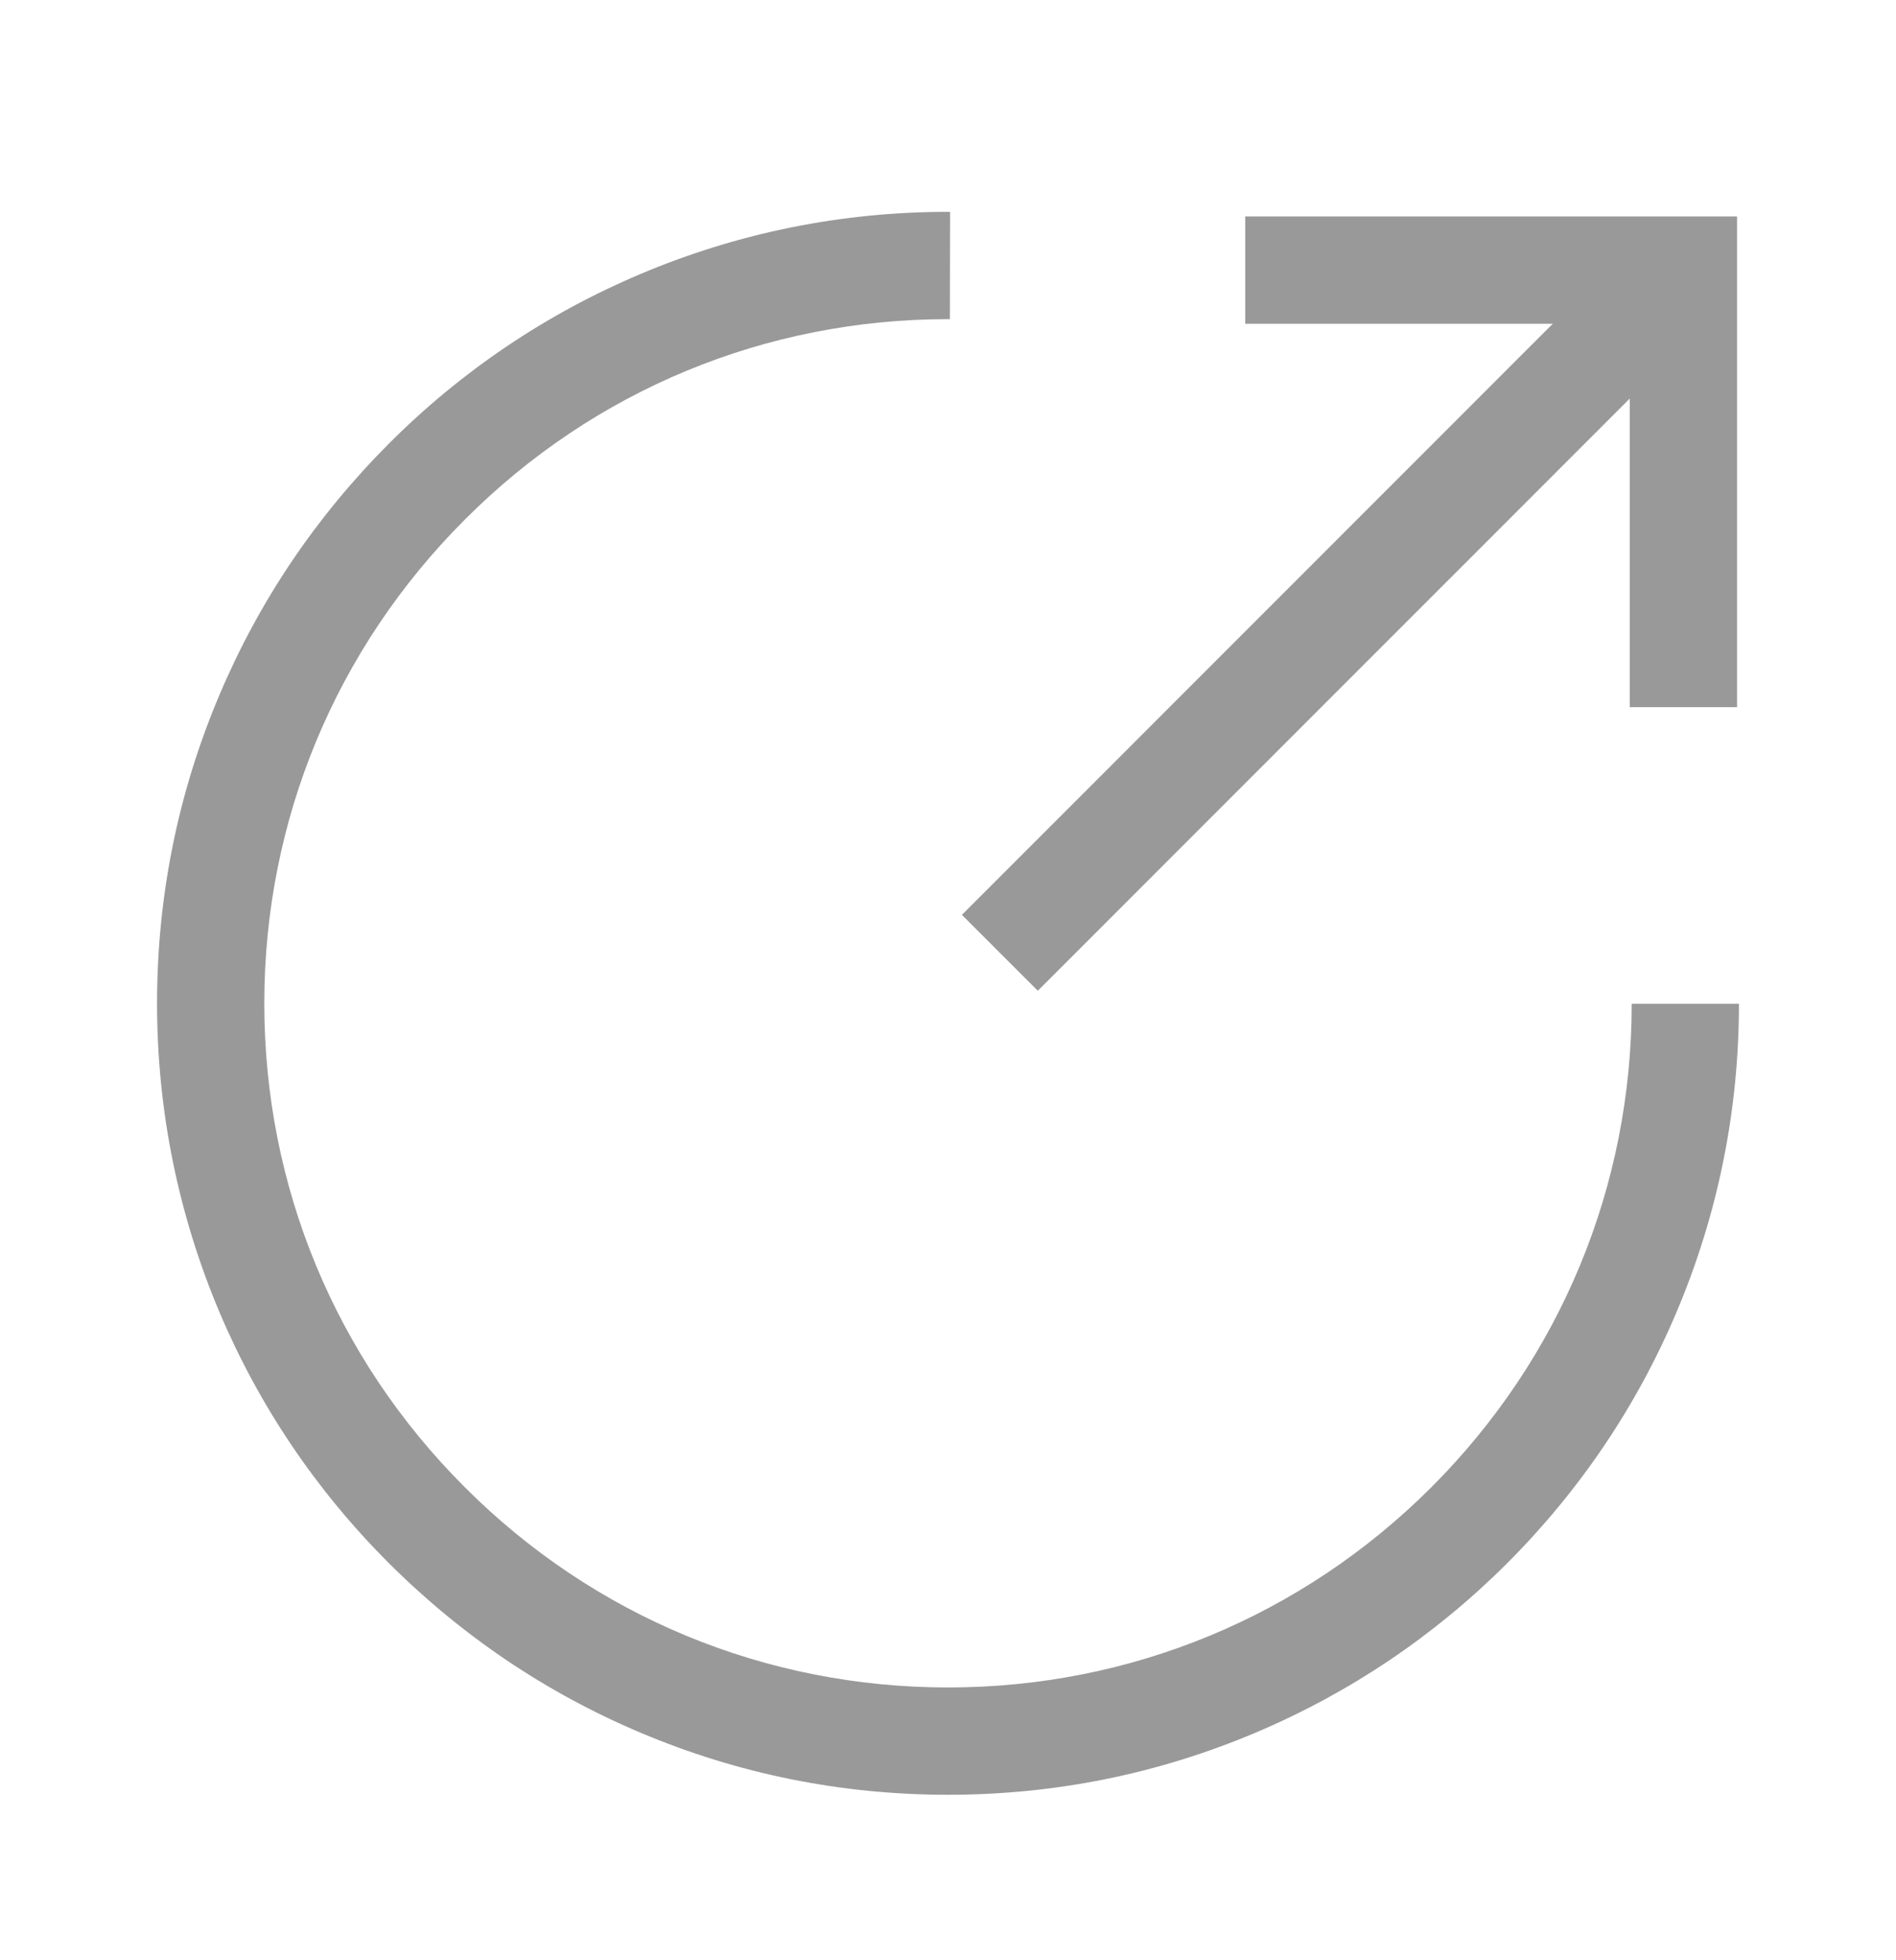 <svg width="30" height="31" viewBox="0 0 30 31" fill="none" xmlns="http://www.w3.org/2000/svg">
<path d="M15 28.383C13.312 28.383 11.673 28.053 10.127 27.398C8.636 26.768 7.3 25.865 6.149 24.716C5 23.568 4.097 22.229 3.467 20.738C2.818 19.195 2.485 17.556 2.485 15.868C2.485 14.18 2.815 12.541 3.47 10.995C4.1 9.504 5.003 8.168 6.152 7.017C7.3 5.868 8.639 4.965 10.13 4.335C11.673 3.683 13.312 3.35 15.003 3.35H15.033L15.03 5.047H15.003C12.112 5.047 9.397 6.171 7.355 8.217C5.309 10.262 4.182 12.977 4.182 15.868C4.182 18.759 5.306 21.474 7.352 23.517C9.394 25.562 12.112 26.686 15 26.686C17.888 26.686 20.603 25.562 22.648 23.52C24.691 21.477 25.818 18.762 25.818 15.874H27.515C27.515 17.562 27.182 19.201 26.53 20.744C25.9 22.235 24.997 23.571 23.849 24.72C22.7 25.868 21.361 26.768 19.873 27.398C18.327 28.053 16.691 28.383 15 28.383ZM27.485 11.183H25.788V5.12H19.703V3.423H27.485V11.183Z" fill="#999999"/>
<path d="M26.026 3.663L27.227 4.863L16.421 15.668L15.22 14.468L26.026 3.663Z" fill="#999999"/>
</svg>
